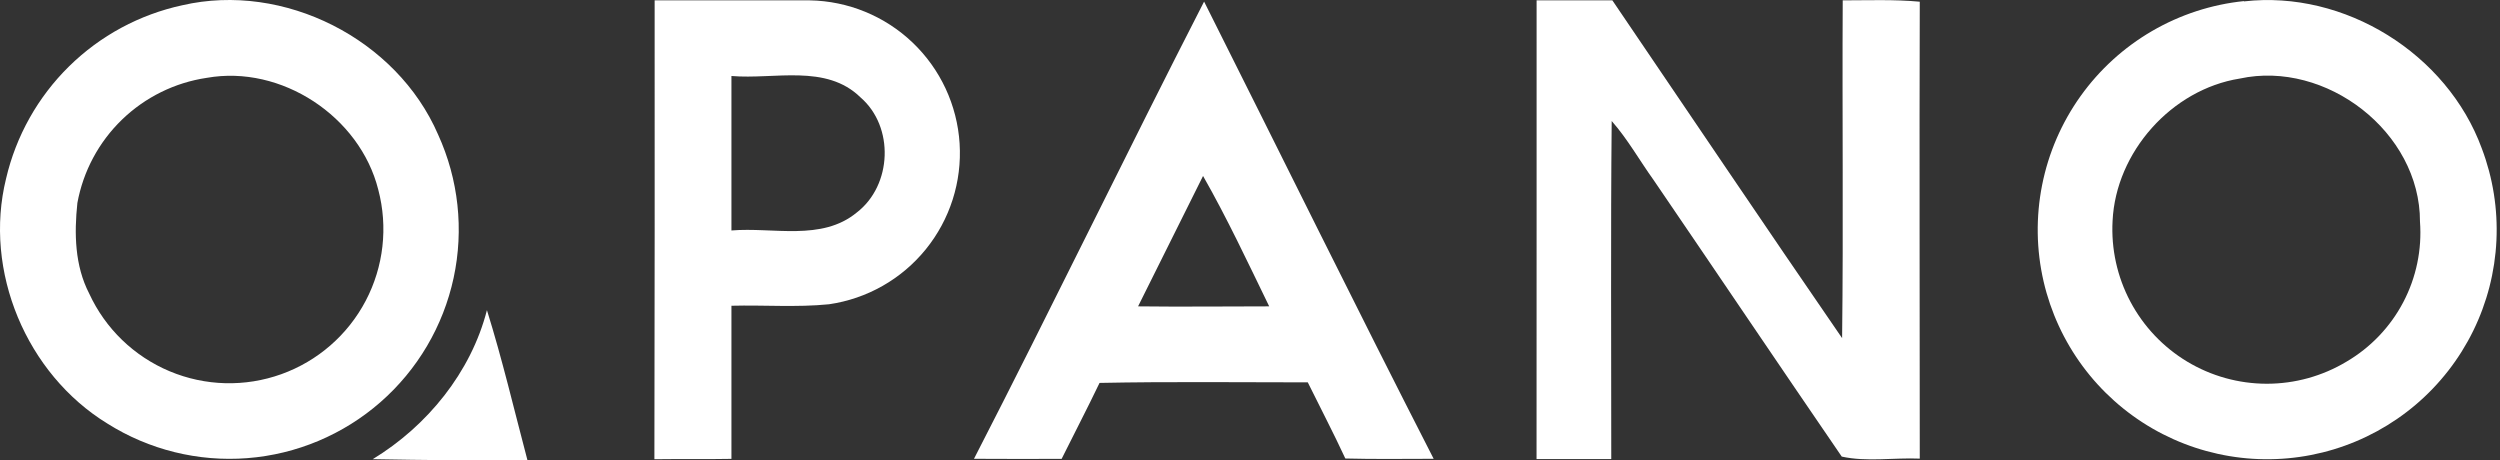 <svg width="391" height="72" viewBox="0 0 391 72" fill="none" xmlns="http://www.w3.org/2000/svg">
<rect x="0" y="0" width="391" height="72" fill="#333333" stroke="none"/>
<path d="M28.511 0.822C44.403 -2.846 62.038 6.091 68.513 21.034C71.718 28.055 72.57 35.923 70.945 43.467C69.319 51.012 65.302 57.83 59.491 62.908C53.68 67.987 46.385 71.054 38.691 71.654C30.996 72.254 23.314 70.355 16.786 66.239C4.132 58.479 -2.622 42.396 0.952 27.922C2.508 21.259 5.924 15.175 10.803 10.377C15.682 5.58 21.823 2.267 28.511 0.822ZM32.342 12.174C27.348 12.915 22.711 15.201 19.081 18.71C15.451 22.22 13.011 26.777 12.102 31.744C11.594 36.533 11.699 41.563 13.95 45.911C16.473 51.392 20.959 55.728 26.523 58.062C32.086 60.397 38.323 60.561 44.001 58.522C49.679 56.483 54.387 52.389 57.194 47.048C60.001 41.707 60.704 35.508 59.164 29.675C56.29 18.209 43.991 10.105 32.342 12.174Z" fill="white"/>
<path d="M102.385 0.056C110.47 0.056 118.555 0.056 126.64 0.056C132.644 0.157 138.39 2.515 142.734 6.661C147.078 10.807 149.701 16.437 150.082 22.43C150.462 28.423 148.572 34.339 144.787 39.001C141.002 43.663 135.6 46.729 129.657 47.588C124.59 48.096 119.484 47.684 114.397 47.818C114.397 55.788 114.397 63.748 114.397 71.766C110.374 71.842 106.36 71.766 102.347 71.823C102.392 47.888 102.404 23.966 102.385 0.056ZM114.397 11.886V36.045C120.892 35.499 128.507 37.769 133.996 33.238C139.533 28.985 139.897 19.828 134.59 15.239C129.197 9.951 121.112 12.461 114.397 11.886Z" fill="white"/>
<path d="M240.325 0.056C244.272 0.056 248.218 0.056 252.175 0.056C264.158 17.682 276.036 35.355 288.106 52.885C288.317 35.279 288.106 17.663 288.202 0.056C292.215 0.056 296.239 -0.107 300.252 0.267C300.176 24.09 300.252 47.904 300.252 71.727C296.21 71.555 291.966 72.273 288.049 71.411C278.201 57.042 268.45 42.559 258.621 28.152C256.418 25.086 254.569 21.762 252.069 18.927C251.897 36.553 252.012 54.169 252.002 71.794C248.103 71.794 244.205 71.794 240.316 71.794C240.344 47.875 240.306 23.966 240.325 0.056Z" fill="white"/>
<path d="M350.955 0.219C366.684 -1.592 382.729 8.4 388.151 23.209C389.894 27.807 390.673 32.713 390.441 37.625C390.209 42.536 388.97 47.348 386.802 51.761C384.634 56.173 381.582 60.094 377.835 63.279C374.089 66.463 369.729 68.844 365.024 70.274C360.32 71.703 355.372 72.151 350.487 71.589C345.602 71.028 340.885 69.468 336.628 67.008C332.371 64.547 328.665 61.239 325.739 57.287C322.814 53.335 320.731 48.824 319.621 44.034C318.474 39.067 318.396 33.914 319.392 28.915C320.387 23.915 322.435 19.185 325.398 15.037C328.361 10.889 332.172 7.419 336.578 4.856C340.984 2.293 345.885 0.696 350.955 0.171V0.219ZM350.294 12.289C339.623 13.994 330.925 23.784 330.408 34.532C330.168 38.915 331.127 43.282 333.182 47.161C335.237 51.041 338.31 54.288 342.071 56.553C345.832 58.818 350.139 60.015 354.529 60.017C358.92 60.019 363.227 58.825 366.99 56.564C370.763 54.355 373.841 51.131 375.873 47.26C377.905 43.389 378.81 39.026 378.485 34.666C378.514 20.632 363.781 9.367 350.294 12.289Z" fill="white"/>
<path d="M152.331 71.756C164.535 48.029 176.145 23.994 188.32 0.248C200.294 24.081 212.067 48.019 224.223 71.756C219.625 71.756 215.017 71.833 210.409 71.708C208.551 67.695 206.492 63.777 204.537 59.801C193.684 59.801 182.821 59.667 171.968 59.888C170.052 63.882 168.012 67.8 166.039 71.766C161.473 71.785 156.903 71.782 152.331 71.756ZM177.994 47.914C184.823 48 191.663 47.914 198.502 47.914C195.169 41.065 191.931 34.139 188.157 27.52C184.772 34.334 181.385 41.132 177.994 47.914V47.914Z" fill="white"/>
<path d="M76.157 48.508C78.571 56.238 80.42 64.131 82.489 71.957C74.424 72.063 66.358 71.957 58.292 71.814C66.827 66.631 73.667 58.211 76.157 48.508Z" fill="white"/>
</svg>
